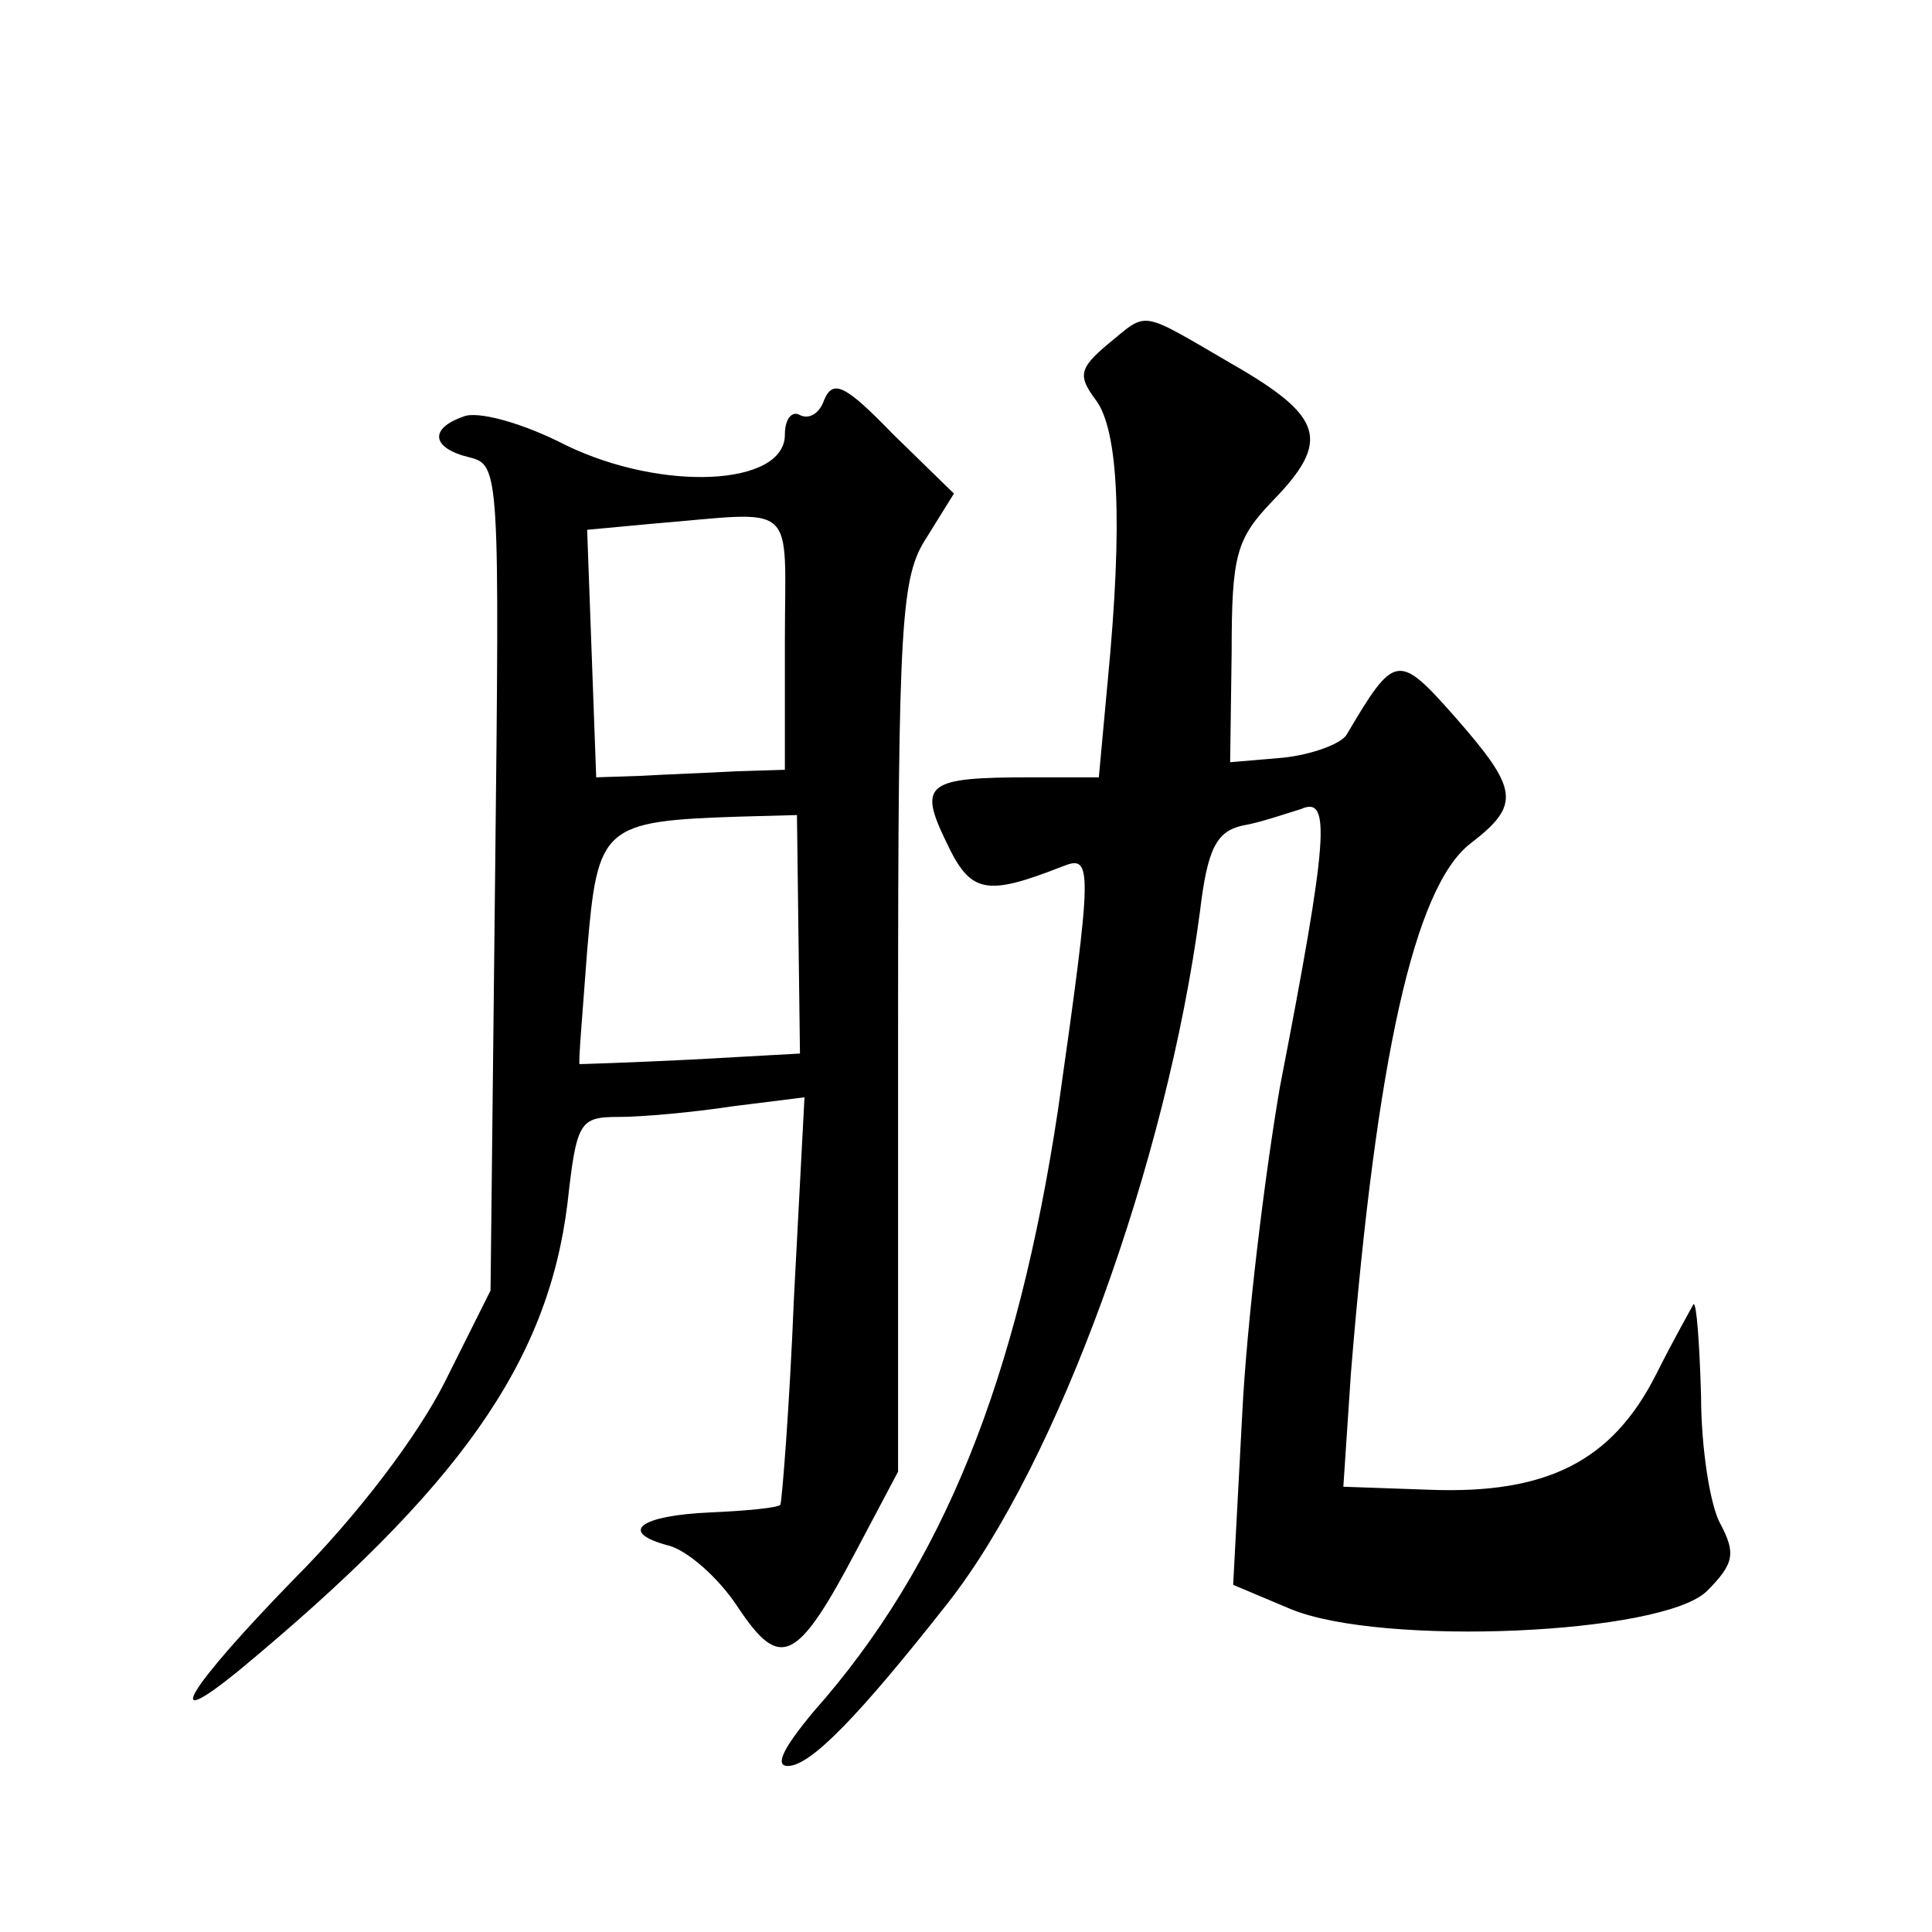 <?xml version="1.0" standalone="no"?>
<!DOCTYPE svg PUBLIC "-//W3C//DTD SVG 20010904//EN"
 "http://www.w3.org/TR/2001/REC-SVG-20010904/DTD/svg10.dtd">
<svg version="1.0" xmlns="http://www.w3.org/2000/svg"
 width="128pt" height="128pt" viewBox="0 0 128 128"
 preserveAspectRatio="xMidYMid meet">
<g transform="translate(0,128) scale(0.1,-0.1)"
fill="#0" stroke="none">
<path d="M734 1052 c-19 -16 -20 -21 -8 -37 15 -20 18 -81 8 -185 l-6 -65 -45 0
c-69 0 -75 -4 -56 -43 16 -34 26 -36 77 -16 20 8 20 1 -3 -161 -27 -179 -76 -302
-162 -399 -20 -24 -26 -36 -17 -36 15 0 47 33 106 108 73 93 145 292 167 458 5
42 11 53 28 57 12 2 29 8 39 11 20 9 18 -19 -14 -184 -10 -58 -22 -156 -25 -217
l-6 -113 38 -16 c60 -25 247 -17 276 12 18 18 19 25 9 44 -7 12 -13 51 -13 85 -1
35 -3 62 -5 61 -1 -2 -13 -23 -25 -47 -29 -57 -72 -79 -150 -76 l-57 2 5 75 c17
209 42 322 79 351 34 26 32 36 -10 84 -38 43 -40 42 -72 -12 -4 -6 -23 -13 -42
-15 l-35 -3 1 73 c0 64 3 75 27 100 39 40 34 56 -27 91 -62 36 -55 35 -82 13z M546
1015 c-3 -9 -10 -13 -16 -10 -5 3 -10 -2 -10 -13 0 -34 -81 -38 -145 -7 -29 15
-59 23 -68 19 -23 -8 -21 -21 4 -27 20 -5 20 -9 17 -279 l-3 -273 -30 -60 c-18
-36 -58 -89 -101 -132 -69 -71 -89 -103 -36 -60 146 121 205 204 218 310 6 54 8
57 34 57 15 0 49 3 75 7 l48 6 -7 -133 c-3 -74 -8 -135 -9 -137 -2 -2 -23 -4 -46
-5 -47 -2 -62 -13 -28 -22 12 -3 33 -21 46 -41 28 -42 39 -37 79 39 l27 51 0 295
c0 271 2 298 19 324 l18 29 -40 39 c-32 33 -40 37 -46 23z m-26 -160 l0 -85 -32
-1 c-18 -1 -46 -2 -63 -3 l-30 -1 -3 82 -3 82 43 4 c98 8 88 17 88 -78z m9 -194
l1 -79 -72 -4 c-40 -2 -73 -3 -74 -3 -1 0 2 34 5 75 7 83 10 86 102 89 l37 1 1
-79z"/>
</g>
</svg>
